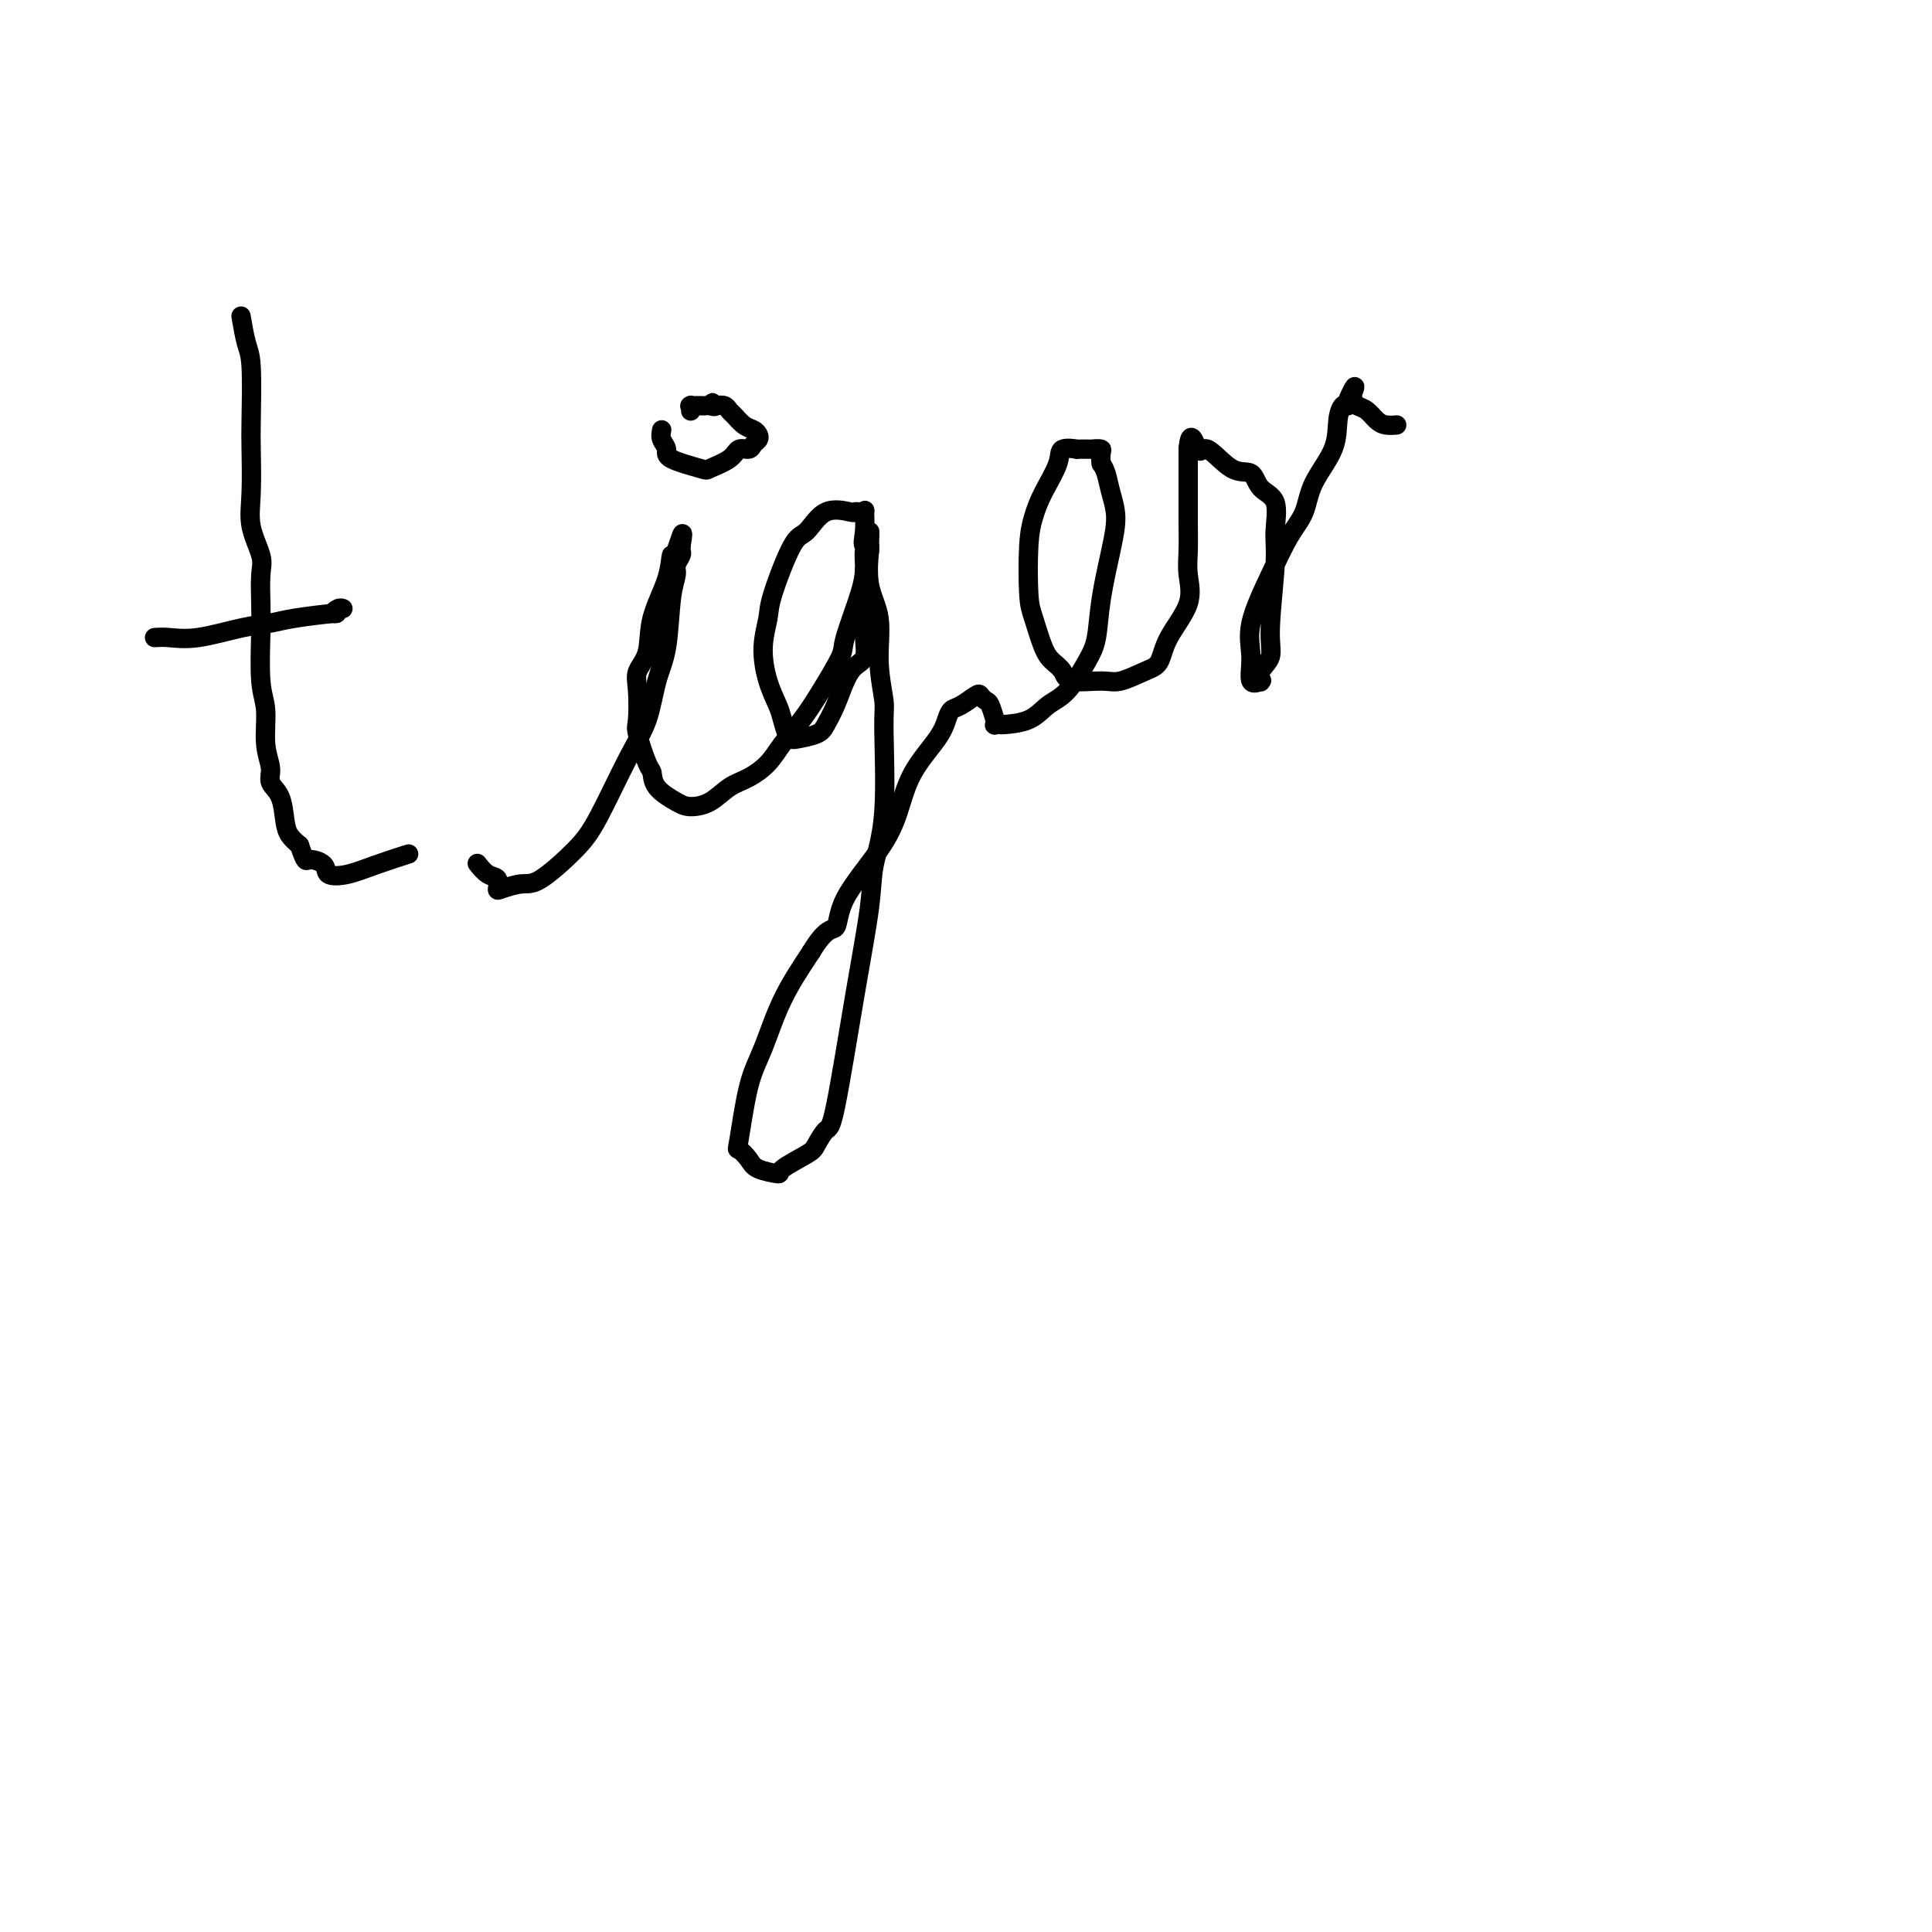 <svg viewBox='0 0 400 400' version='1.1' xmlns='http://www.w3.org/2000/svg' xmlns:xlink='http://www.w3.org/1999/xlink'><g fill='none' stroke='#000000' stroke-width='4' stroke-linecap='round' stroke-linejoin='round'><path d='M50,66c-0.083,-0.495 -0.166,-0.991 0,0c0.166,0.991 0.581,3.467 1,5c0.419,1.533 0.842,2.123 1,5c0.158,2.877 0.050,8.041 0,11c-0.050,2.959 -0.041,3.713 0,6c0.041,2.287 0.116,6.106 0,9c-0.116,2.894 -0.423,4.862 0,7c0.423,2.138 1.576,4.445 2,6c0.424,1.555 0.118,2.359 0,4c-0.118,1.641 -0.047,4.118 0,6c0.047,1.882 0.069,3.168 0,6c-0.069,2.832 -0.231,7.209 0,10c0.231,2.791 0.853,3.994 1,6c0.147,2.006 -0.182,4.813 0,7c0.182,2.187 0.874,3.755 1,5c0.126,1.245 -0.314,2.168 0,3c0.314,0.832 1.383,1.574 2,3c0.617,1.426 0.781,3.538 1,5c0.219,1.462 0.491,2.275 1,3c0.509,0.725 1.254,1.363 2,2'/><path d='M62,175c1.358,3.898 1.252,3.144 2,3c0.748,-0.144 2.348,0.322 3,1c0.652,0.678 0.354,1.568 1,2c0.646,0.432 2.235,0.404 4,0c1.765,-0.404 3.706,-1.186 6,-2c2.294,-0.814 4.941,-1.661 6,-2c1.059,-0.339 0.529,-0.169 0,0'/><path d='M32,132c0.819,-0.054 1.638,-0.108 3,0c1.362,0.108 3.267,0.379 6,0c2.733,-0.379 6.293,-1.407 9,-2c2.707,-0.593 4.560,-0.751 6,-1c1.440,-0.249 2.467,-0.588 5,-1c2.533,-0.412 6.574,-0.895 8,-1c1.426,-0.105 0.239,0.168 0,0c-0.239,-0.168 0.472,-0.777 1,-1c0.528,-0.223 0.873,-0.060 1,0c0.127,0.060 0.036,0.017 0,0c-0.036,-0.017 -0.018,-0.009 0,0'/><path d='M99,179c-0.166,-0.212 -0.331,-0.424 0,0c0.331,0.424 1.159,1.482 2,2c0.841,0.518 1.695,0.494 2,1c0.305,0.506 0.062,1.543 0,2c-0.062,0.457 0.056,0.335 1,0c0.944,-0.335 2.713,-0.881 4,-1c1.287,-0.119 2.092,0.191 4,-1c1.908,-1.191 4.920,-3.882 7,-6c2.080,-2.118 3.230,-3.663 5,-7c1.770,-3.337 4.162,-8.464 6,-12c1.838,-3.536 3.124,-5.479 4,-8c0.876,-2.521 1.344,-5.620 2,-8c0.656,-2.380 1.500,-4.042 2,-7c0.500,-2.958 0.656,-7.212 1,-10c0.344,-2.788 0.877,-4.109 1,-5c0.123,-0.891 -0.163,-1.352 0,-2c0.163,-0.648 0.775,-1.482 1,-2c0.225,-0.518 0.064,-0.719 0,-1c-0.064,-0.281 -0.032,-0.640 0,-1'/><path d='M141,113c0.913,-5.350 -0.303,-0.724 -1,1c-0.697,1.724 -0.874,0.548 -1,1c-0.126,0.452 -0.202,2.533 -1,5c-0.798,2.467 -2.318,5.319 -3,8c-0.682,2.681 -0.524,5.189 -1,7c-0.476,1.811 -1.585,2.923 -2,4c-0.415,1.077 -0.136,2.118 0,4c0.136,1.882 0.128,4.604 0,6c-0.128,1.396 -0.375,1.466 0,3c0.375,1.534 1.373,4.530 2,6c0.627,1.470 0.884,1.412 1,2c0.116,0.588 0.092,1.822 1,3c0.908,1.178 2.749,2.300 4,3c1.251,0.700 1.914,0.978 3,1c1.086,0.022 2.597,-0.212 4,-1c1.403,-0.788 2.700,-2.131 4,-3c1.300,-0.869 2.604,-1.264 4,-2c1.396,-0.736 2.882,-1.811 4,-3c1.118,-1.189 1.866,-2.490 3,-4c1.134,-1.510 2.654,-3.229 4,-5c1.346,-1.771 2.518,-3.593 4,-6c1.482,-2.407 3.273,-5.398 4,-7c0.727,-1.602 0.388,-1.816 1,-4c0.612,-2.184 2.175,-6.338 3,-9c0.825,-2.662 0.913,-3.831 1,-5'/><path d='M179,118c2.010,-5.811 0.536,-4.839 0,-5c-0.536,-0.161 -0.133,-1.455 0,-3c0.133,-1.545 -0.002,-3.341 0,-4c0.002,-0.659 0.143,-0.180 0,0c-0.143,0.180 -0.569,0.063 -1,0c-0.431,-0.063 -0.865,-0.071 -1,0c-0.135,0.071 0.030,0.221 -1,0c-1.030,-0.221 -3.256,-0.813 -5,0c-1.744,0.813 -3.008,3.029 -4,4c-0.992,0.971 -1.714,0.695 -3,3c-1.286,2.305 -3.137,7.191 -4,10c-0.863,2.809 -0.740,3.542 -1,5c-0.260,1.458 -0.904,3.641 -1,6c-0.096,2.359 0.356,4.895 1,7c0.644,2.105 1.479,3.780 2,5c0.521,1.220 0.727,1.985 1,3c0.273,1.015 0.611,2.281 1,3c0.389,0.719 0.828,0.889 1,1c0.172,0.111 0.077,0.161 1,0c0.923,-0.161 2.866,-0.533 4,-1c1.134,-0.467 1.460,-1.030 2,-2c0.540,-0.970 1.293,-2.348 2,-4c0.707,-1.652 1.366,-3.578 2,-5c0.634,-1.422 1.242,-2.339 2,-3c0.758,-0.661 1.668,-1.065 2,-2c0.332,-0.935 0.088,-2.401 0,-4c-0.088,-1.599 -0.021,-3.332 0,-5c0.021,-1.668 -0.005,-3.272 0,-5c0.005,-1.728 0.040,-3.581 0,-5c-0.040,-1.419 -0.154,-2.406 0,-3c0.154,-0.594 0.577,-0.797 1,-1'/><path d='M180,113c0.157,-4.141 0.050,-2.993 0,-2c-0.050,0.993 -0.043,1.830 0,2c0.043,0.170 0.120,-0.326 0,1c-0.120,1.326 -0.439,4.475 0,7c0.439,2.525 1.636,4.426 2,7c0.364,2.574 -0.106,5.821 0,9c0.106,3.179 0.787,6.292 1,8c0.213,1.708 -0.042,2.013 0,6c0.042,3.987 0.380,11.658 0,17c-0.380,5.342 -1.477,8.357 -2,11c-0.523,2.643 -0.473,4.914 -1,9c-0.527,4.086 -1.632,9.986 -3,18c-1.368,8.014 -2.998,18.144 -4,23c-1.002,4.856 -1.375,4.440 -2,5c-0.625,0.560 -1.502,2.095 -2,3c-0.498,0.905 -0.619,1.179 -2,2c-1.381,0.821 -4.023,2.187 -5,3c-0.977,0.813 -0.287,1.071 -1,1c-0.713,-0.071 -2.827,-0.471 -4,-1c-1.173,-0.529 -1.406,-1.186 -2,-2c-0.594,-0.814 -1.550,-1.785 -2,-2c-0.450,-0.215 -0.394,0.326 0,-2c0.394,-2.326 1.126,-7.520 2,-11c0.874,-3.480 1.889,-5.244 3,-8c1.111,-2.756 2.317,-6.502 4,-10c1.683,-3.498 3.841,-6.749 6,-10'/><path d='M168,197c3.121,-5.235 4.422,-4.323 5,-5c0.578,-0.677 0.431,-2.943 2,-6c1.569,-3.057 4.854,-6.906 7,-10c2.146,-3.094 3.152,-5.435 4,-8c0.848,-2.565 1.538,-5.355 3,-8c1.462,-2.645 3.694,-5.147 5,-7c1.306,-1.853 1.684,-3.058 2,-4c0.316,-0.942 0.571,-1.622 1,-2c0.429,-0.378 1.032,-0.454 2,-1c0.968,-0.546 2.302,-1.560 3,-2c0.698,-0.440 0.761,-0.305 1,0c0.239,0.305 0.653,0.779 1,1c0.347,0.221 0.628,0.189 1,1c0.372,0.811 0.836,2.466 1,3c0.164,0.534 0.030,-0.053 0,0c-0.030,0.053 0.046,0.745 0,1c-0.046,0.255 -0.214,0.073 0,0c0.214,-0.073 0.811,-0.036 1,0c0.189,0.036 -0.031,0.071 1,0c1.031,-0.071 3.313,-0.249 5,-1c1.687,-0.751 2.780,-2.076 4,-3c1.220,-0.924 2.568,-1.449 4,-3c1.432,-1.551 2.949,-4.129 4,-6c1.051,-1.871 1.638,-3.035 2,-5c0.362,-1.965 0.500,-4.732 1,-8c0.500,-3.268 1.360,-7.036 2,-10c0.640,-2.964 1.058,-5.124 1,-7c-0.058,-1.876 -0.593,-3.467 -1,-5c-0.407,-1.533 -0.688,-3.010 -1,-4c-0.312,-0.990 -0.656,-1.495 -1,-2'/><path d='M228,96c-0.329,-2.381 0.349,-2.834 0,-3c-0.349,-0.166 -1.726,-0.046 -2,0c-0.274,0.046 0.556,0.019 0,0c-0.556,-0.019 -2.498,-0.029 -3,0c-0.502,0.029 0.437,0.096 0,0c-0.437,-0.096 -2.250,-0.356 -3,0c-0.750,0.356 -0.436,1.327 -1,3c-0.564,1.673 -2.005,4.048 -3,6c-0.995,1.952 -1.543,3.482 -2,5c-0.457,1.518 -0.825,3.026 -1,6c-0.175,2.974 -0.159,7.415 0,10c0.159,2.585 0.462,3.313 1,5c0.538,1.687 1.313,4.332 2,6c0.687,1.668 1.287,2.358 2,3c0.713,0.642 1.538,1.237 2,2c0.462,0.763 0.561,1.693 2,2c1.439,0.307 4.217,-0.008 6,0c1.783,0.008 2.570,0.338 4,0c1.430,-0.338 3.504,-1.345 5,-2c1.496,-0.655 2.415,-0.957 3,-2c0.585,-1.043 0.836,-2.828 2,-5c1.164,-2.172 3.240,-4.732 4,-7c0.760,-2.268 0.204,-4.245 0,-6c-0.204,-1.755 -0.055,-3.289 0,-5c0.055,-1.711 0.015,-3.601 0,-6c-0.015,-2.399 -0.004,-5.309 0,-7c0.004,-1.691 0.001,-2.165 0,-3c-0.001,-0.835 -0.000,-2.033 0,-3c0.000,-0.967 0.000,-1.705 0,-2c-0.000,-0.295 -0.000,-0.148 0,0'/><path d='M246,93c0.397,-4.887 1.389,-1.104 2,0c0.611,1.104 0.841,-0.472 2,0c1.159,0.472 3.249,2.993 5,4c1.751,1.007 3.164,0.501 4,1c0.836,0.499 1.095,2.002 2,3c0.905,0.998 2.455,1.492 3,3c0.545,1.508 0.086,4.031 0,6c-0.086,1.969 0.201,3.382 0,7c-0.201,3.618 -0.892,9.439 -1,13c-0.108,3.561 0.365,4.862 0,6c-0.365,1.138 -1.570,2.112 -2,3c-0.430,0.888 -0.086,1.688 0,2c0.086,0.312 -0.085,0.136 0,0c0.085,-0.136 0.427,-0.231 0,0c-0.427,0.231 -1.622,0.789 -2,0c-0.378,-0.789 0.063,-2.926 0,-5c-0.063,-2.074 -0.630,-4.086 0,-7c0.630,-2.914 2.456,-6.732 4,-10c1.544,-3.268 2.805,-5.988 4,-8c1.195,-2.012 2.323,-3.317 3,-5c0.677,-1.683 0.902,-3.744 2,-6c1.098,-2.256 3.067,-4.708 4,-7c0.933,-2.292 0.828,-4.425 1,-6c0.172,-1.575 0.621,-2.593 1,-3c0.379,-0.407 0.690,-0.204 1,0'/><path d='M279,84c3.031,-7.192 0.608,-2.671 0,-1c-0.608,1.671 0.600,0.493 1,0c0.400,-0.493 -0.006,-0.300 0,0c0.006,0.300 0.426,0.707 1,1c0.574,0.293 1.303,0.471 2,1c0.697,0.529 1.362,1.410 2,2c0.638,0.590 1.249,0.890 2,1c0.751,0.110 1.643,0.032 2,0c0.357,-0.032 0.178,-0.016 0,0'/><path d='M137,89c-0.129,0.664 -0.259,1.328 0,2c0.259,0.672 0.906,1.351 1,2c0.094,0.649 -0.365,1.266 1,2c1.365,0.734 4.555,1.585 6,2c1.445,0.415 1.147,0.396 2,0c0.853,-0.396 2.859,-1.167 4,-2c1.141,-0.833 1.417,-1.729 2,-2c0.583,-0.271 1.475,0.082 2,0c0.525,-0.082 0.685,-0.598 1,-1c0.315,-0.402 0.785,-0.689 1,-1c0.215,-0.311 0.174,-0.646 0,-1c-0.174,-0.354 -0.480,-0.725 -1,-1c-0.520,-0.275 -1.255,-0.452 -2,-1c-0.745,-0.548 -1.499,-1.466 -2,-2c-0.501,-0.534 -0.750,-0.682 -1,-1c-0.250,-0.318 -0.500,-0.805 -1,-1c-0.500,-0.195 -1.250,-0.097 -2,0'/><path d='M148,84c-1.191,-1.238 -0.169,-0.332 0,0c0.169,0.332 -0.515,0.089 -1,0c-0.485,-0.089 -0.771,-0.025 -1,0c-0.229,0.025 -0.401,0.010 -1,0c-0.599,-0.010 -1.625,-0.017 -2,0c-0.375,0.017 -0.101,0.057 0,0c0.101,-0.057 0.027,-0.211 0,0c-0.027,0.211 -0.007,0.788 0,1c0.007,0.212 0.002,0.061 0,0c-0.002,-0.061 -0.001,-0.030 0,0'/></g>
</svg>